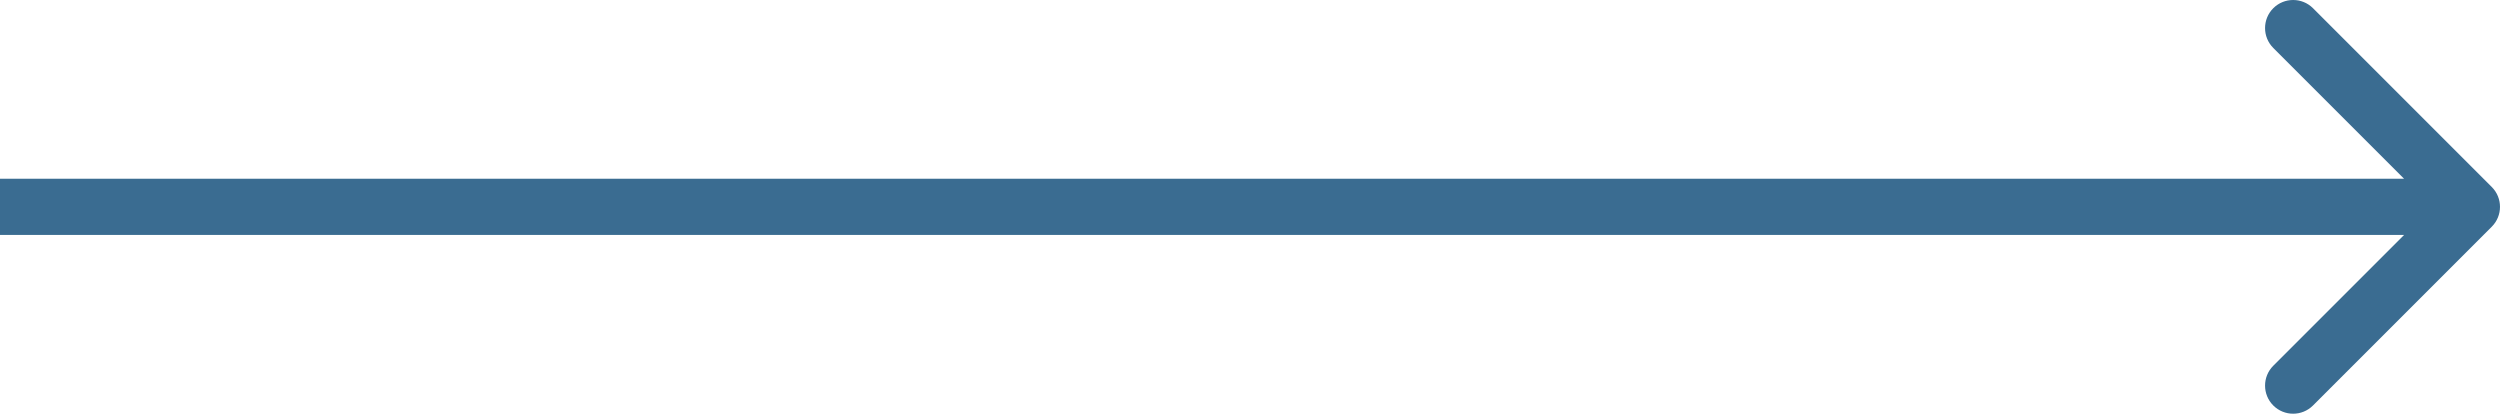 <?xml version="1.0" encoding="UTF-8"?> <svg xmlns="http://www.w3.org/2000/svg" width="167" height="28" viewBox="0 0 167 28" fill="none"> <path d="M166.45 15.144C167.183 14.412 167.183 13.223 166.45 12.491L154.509 0.549C153.776 -0.183 152.588 -0.183 151.855 0.549C151.123 1.282 151.123 2.47 151.855 3.203L162.47 13.818L151.855 24.432C151.123 25.165 151.123 26.353 151.855 27.086C152.588 27.819 153.776 27.819 154.509 27.086L166.45 15.144ZM0 15.694H165.124V11.941H0V15.694Z" fill="#3A6C91"></path> </svg> 